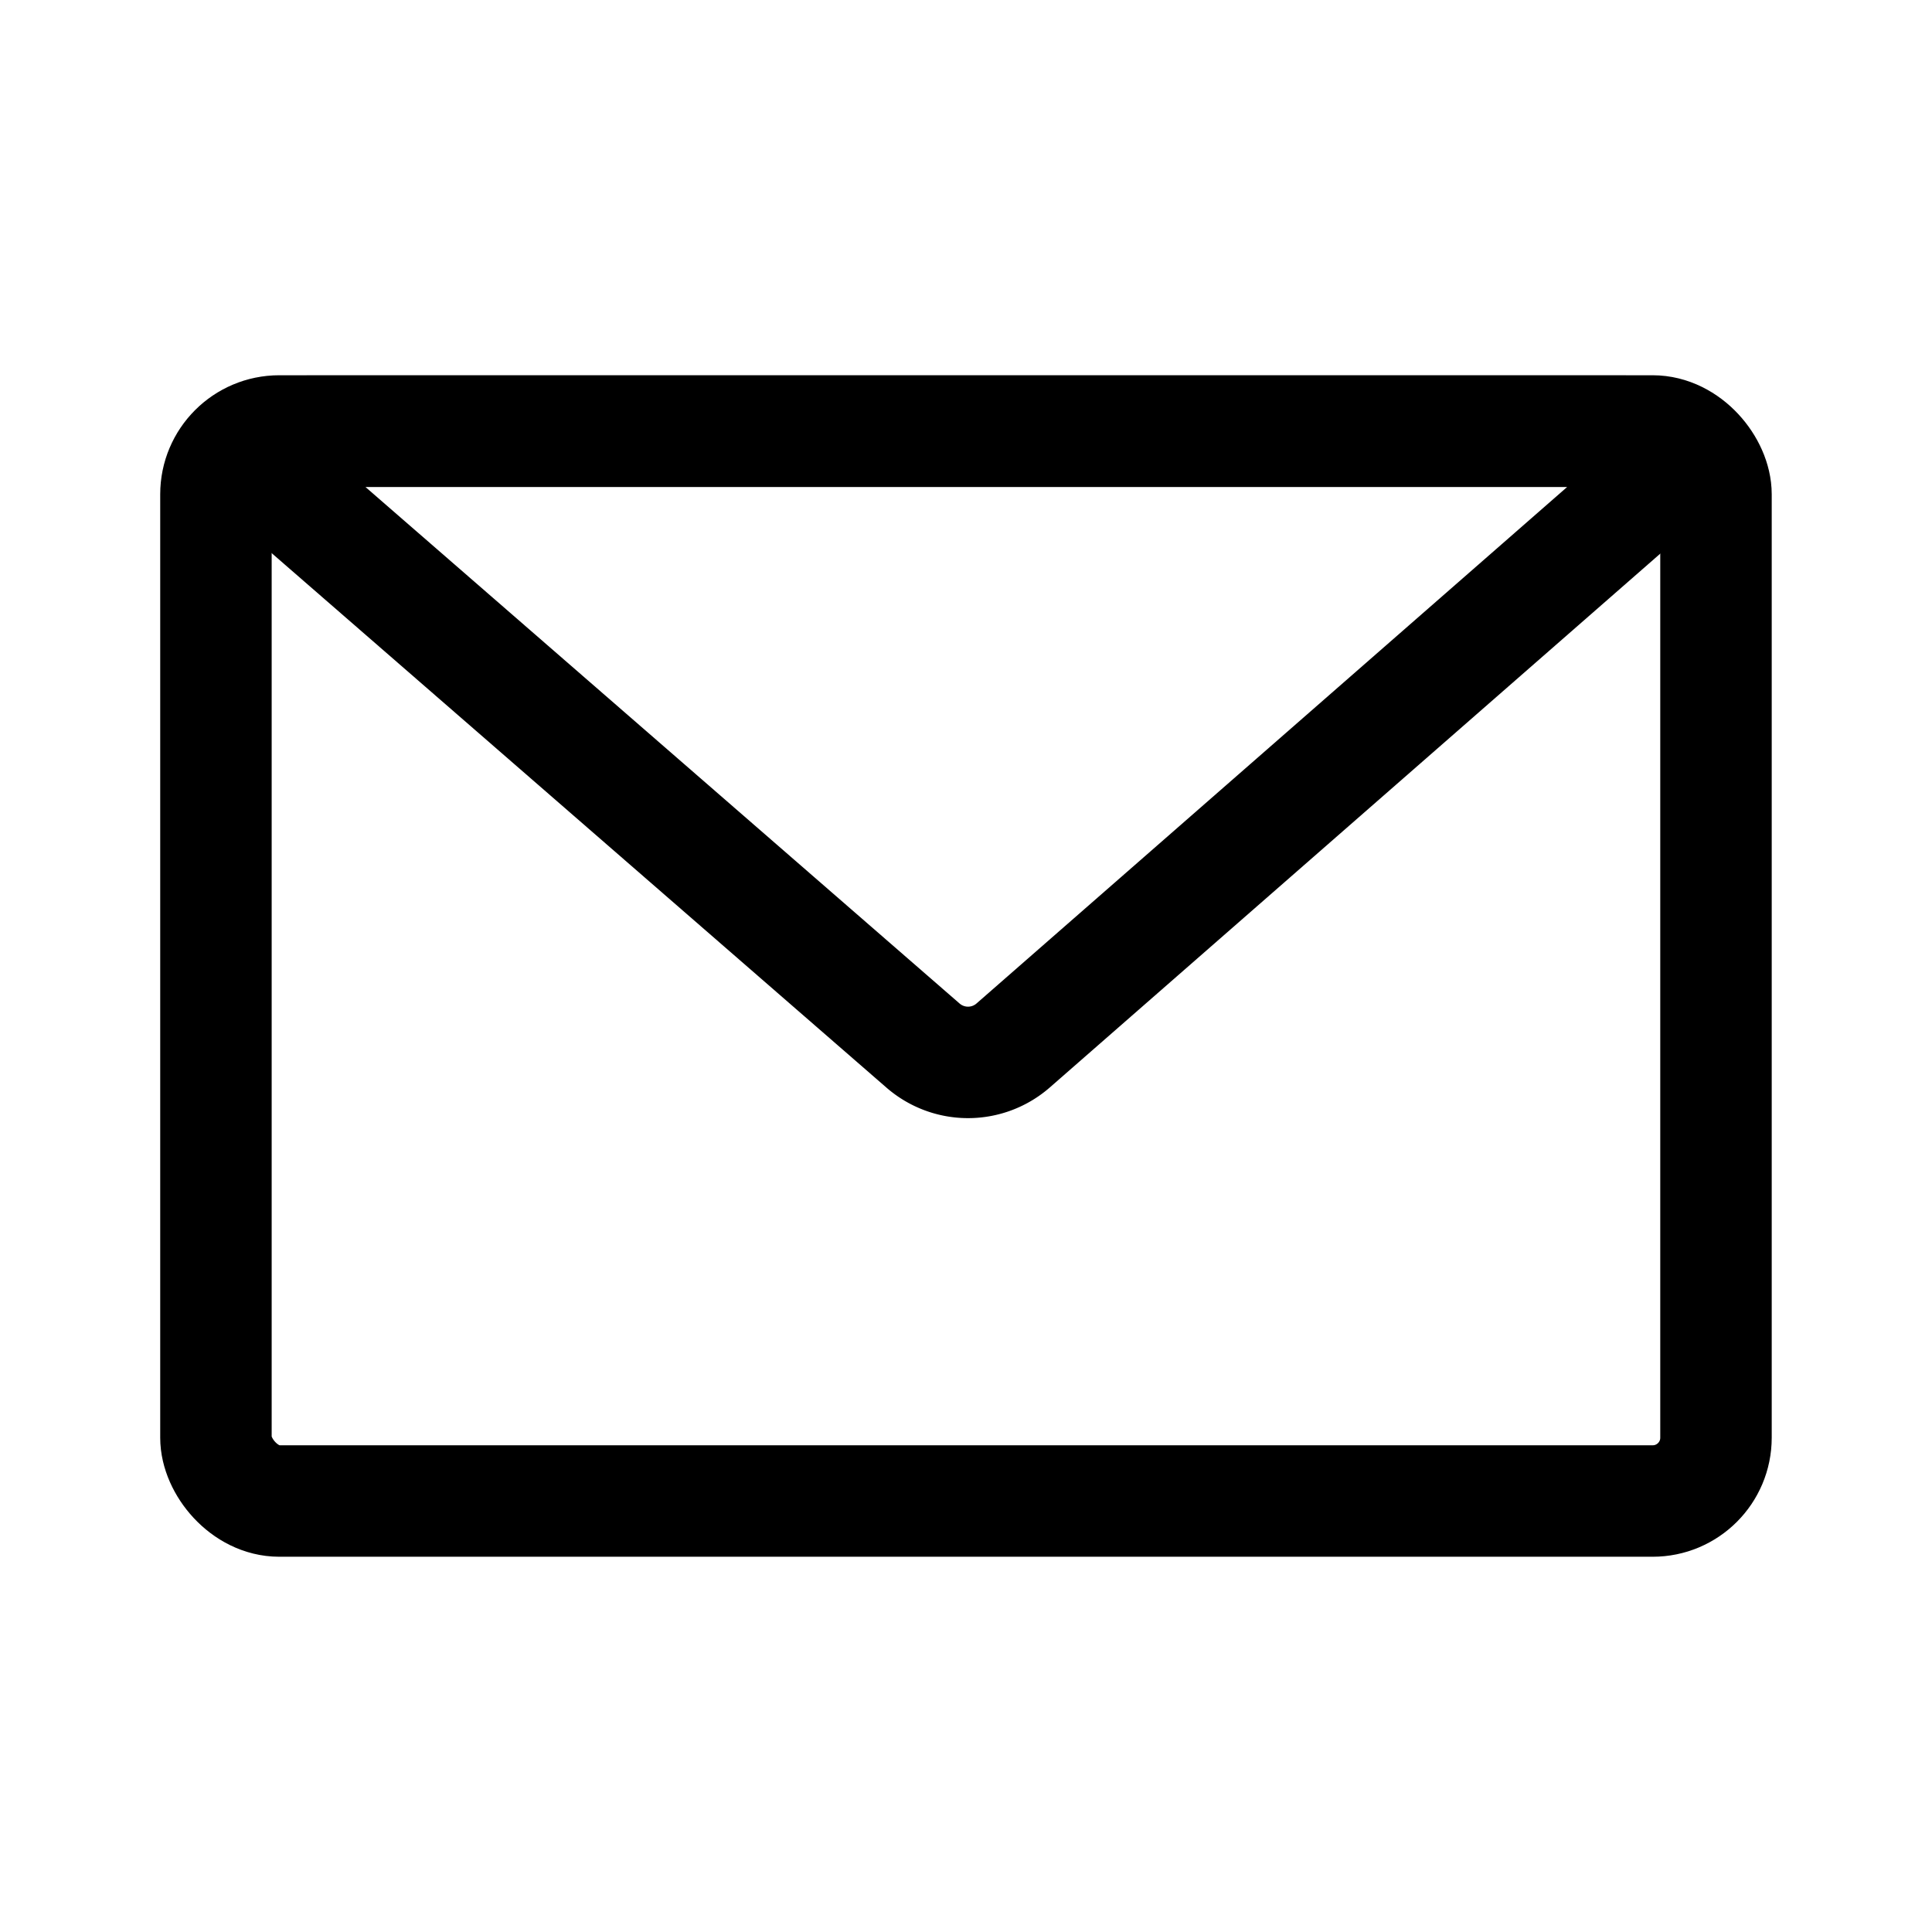 <svg xmlns="http://www.w3.org/2000/svg" width="26" height="26" viewBox="0 0 26 26">
  <g id="그룹_145" data-name="그룹 145" transform="translate(-934.401 -1037)">
    <g id="그룹_141" data-name="그룹 141" transform="translate(934.401 1037)">
      <rect id="사각형_262" data-name="사각형 262" width="26" height="26" fill="none"/>
      <g id="그룹_137" data-name="그룹 137" transform="translate(2.906 5.8)">
        <rect id="사각형_263" data-name="사각형 263" width="20.187" height="14.4" rx="0.852" transform="translate(0 0)" fill="none" stroke="#000" stroke-linecap="round" stroke-linejoin="round" stroke-width="1.5"/>
        <path id="패스_65" data-name="패스 65" d="M964.172-1371.893l8.538-7.466a.458.458,0,0,0-.3-.8H954.671a.459.459,0,0,0-.3.8l8.59,7.468A.923.923,0,0,0,964.172-1371.893Z" transform="translate(-953.444 1380.163)" fill="none" stroke="#000" stroke-linecap="round" stroke-linejoin="round" stroke-width="1.5"/>
      </g>
    </g>
  </g>
</svg>
